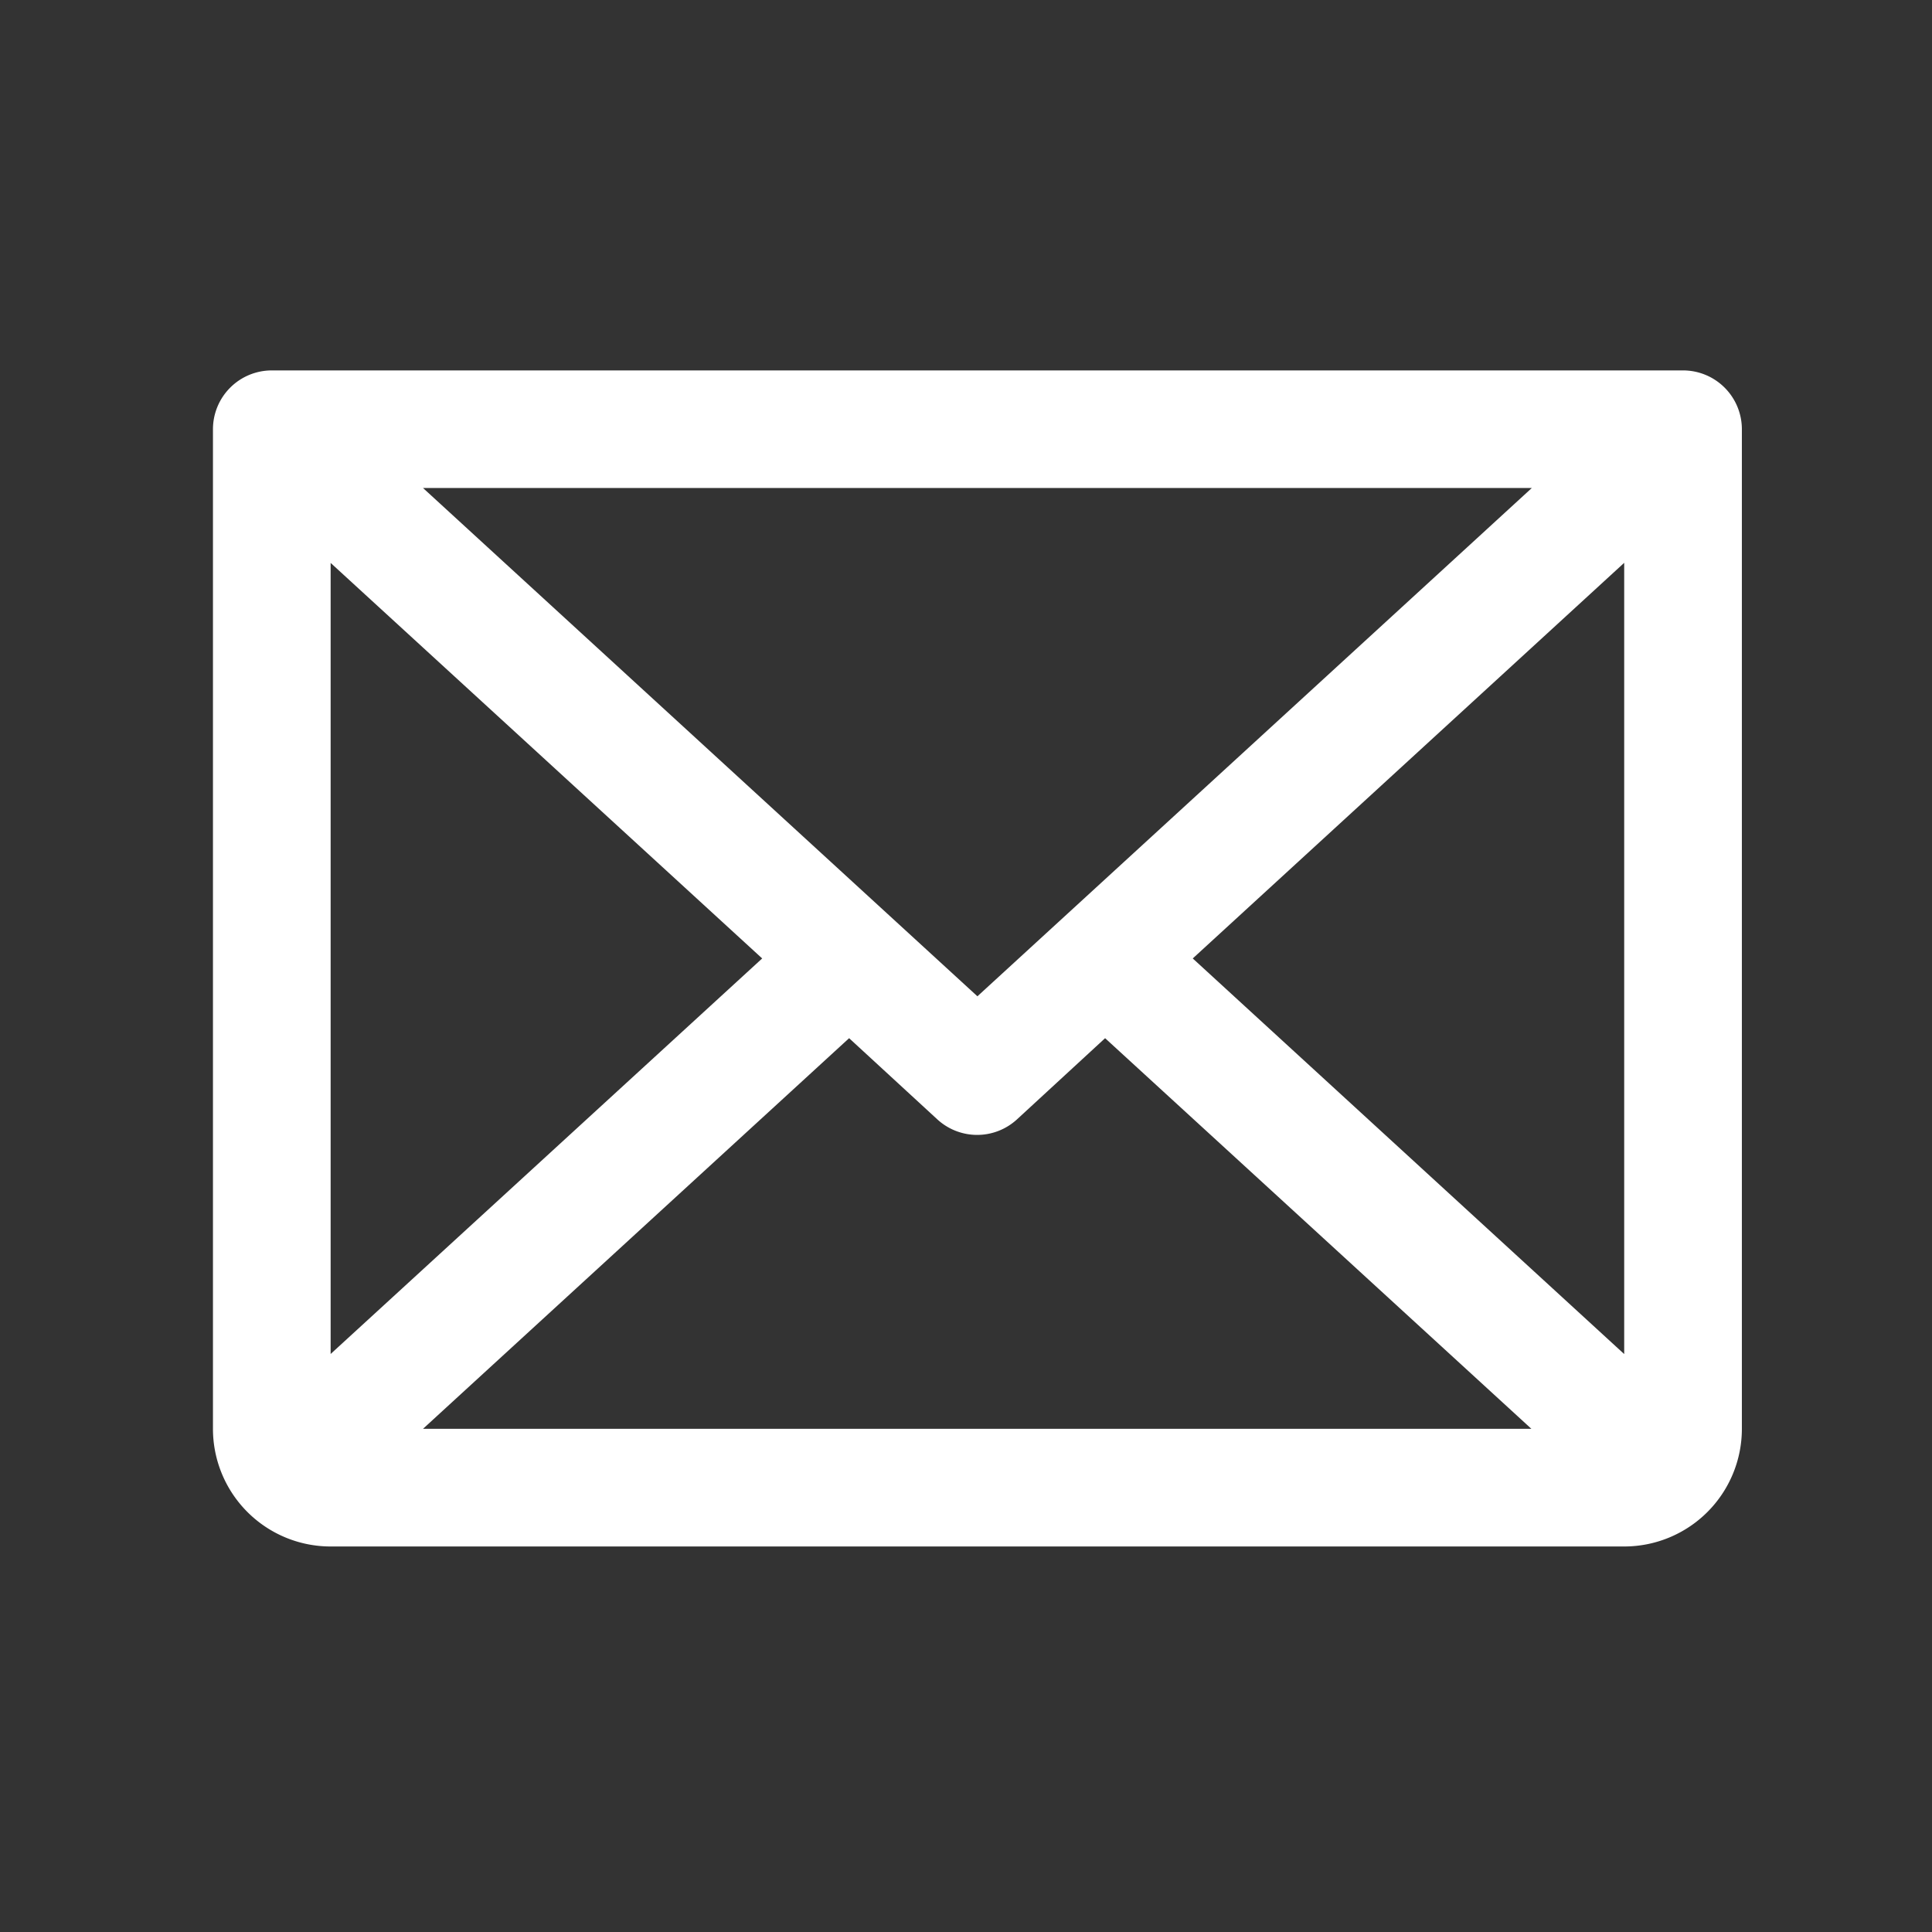 <svg xmlns="http://www.w3.org/2000/svg" width="22" height="22" fill="none"><rect width="100%" height="100%" fill="#333333" stroke="none"/><path fill="#fff" d="M19.165 4.218H3.095a.67.67 0 0 0-.67.67V16.27a1.34 1.34 0 0 0 1.34 1.34h14.73a1.34 1.34 0 0 0 1.34-1.34V4.888a.67.67 0 0 0-.67-.67m-8.035 7.127L4.817 5.557h12.626zm-2.451-.431-4.914 4.504V6.41zm.99.908 1.005.925a.67.67 0 0 0 .906 0l1.004-.925 4.854 4.448H4.817zm3.913-.908 4.913-4.505v9.01z"/></svg>
